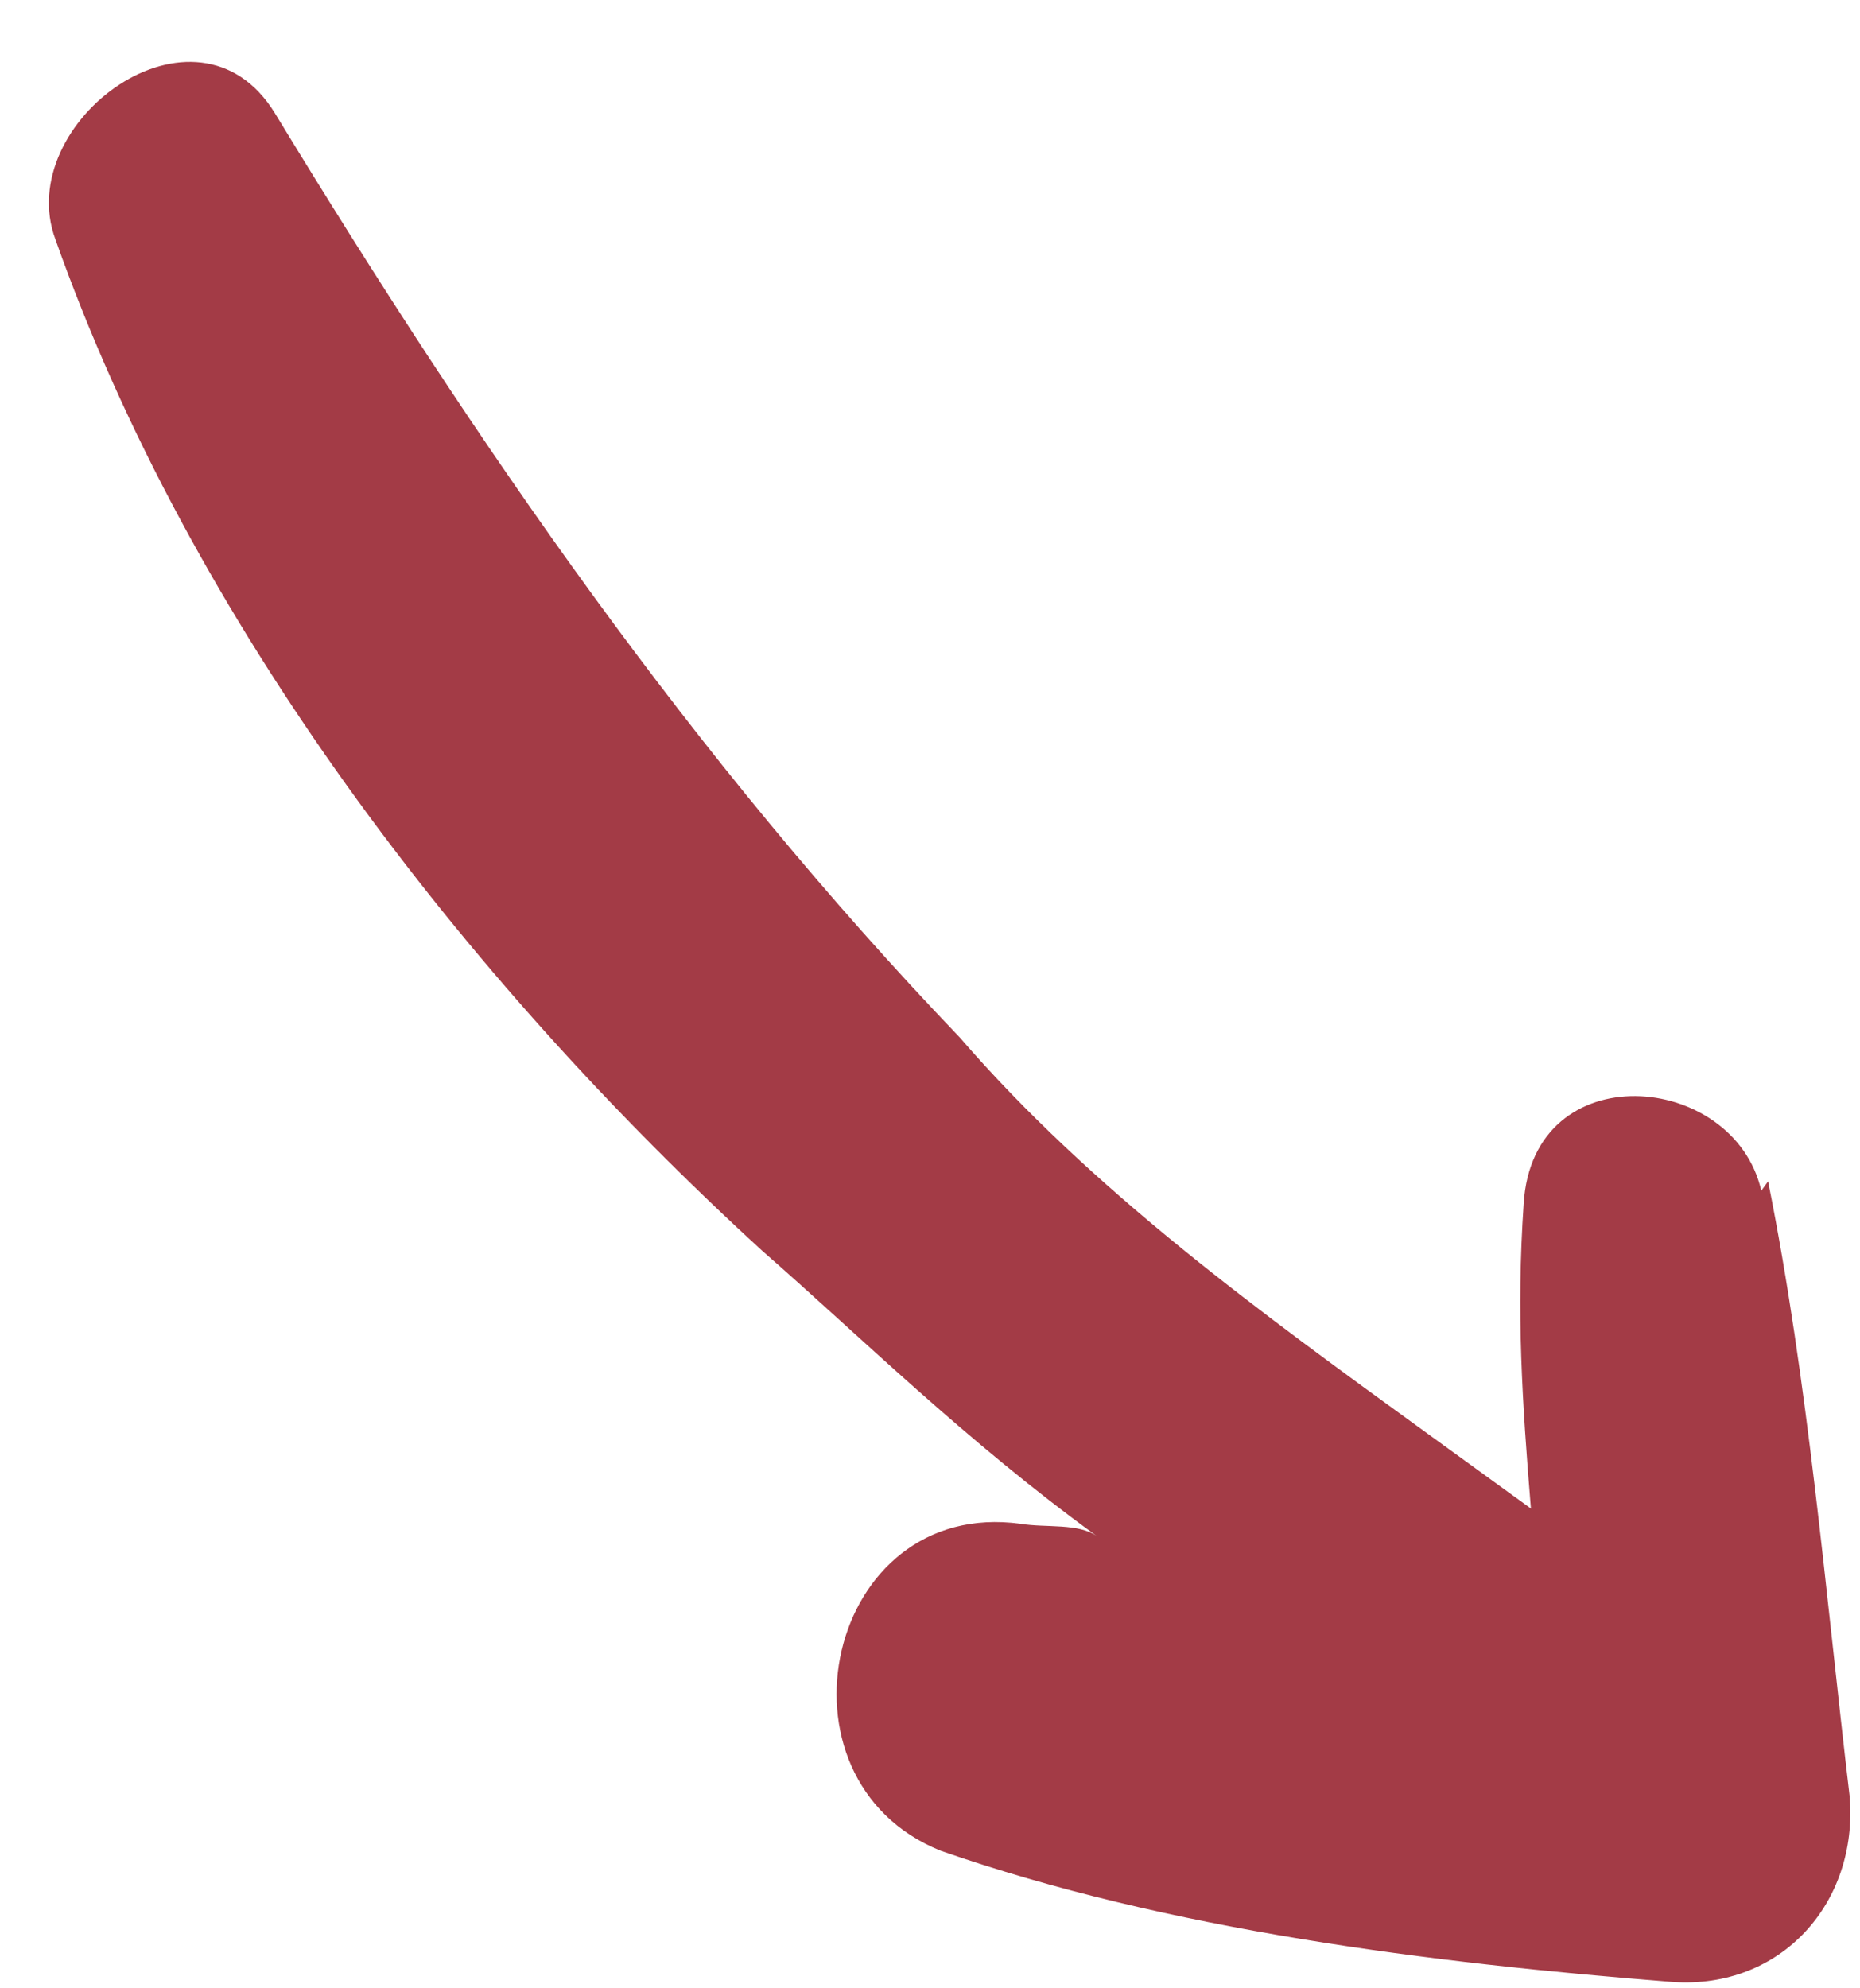 <svg width="29" height="31" viewBox="0 0 29 31" fill="none" xmlns="http://www.w3.org/2000/svg">
<path d="M27.461 18.565C27.035 16.7 23.898 16.427 23.756 18.769C23.64 20.463 23.734 21.866 23.869 23.52C23.432 23.203 22.849 22.781 22.266 22.358C19.643 20.457 17.02 18.555 14.965 16.176C10.789 11.816 7.433 6.938 4.288 1.768C3.068 -0.228 0.186 1.907 0.864 3.732C2.978 9.711 7.208 15.223 11.886 19.503C13.384 20.811 15.067 22.475 17.108 23.954C16.816 23.743 16.313 23.823 15.916 23.758C12.885 23.339 11.913 27.747 14.667 28.855C18.216 30.093 22.293 30.603 26.078 30.901C27.772 31.018 28.974 29.666 28.839 28.012C28.464 24.849 28.194 21.541 27.567 18.419L27.461 18.565Z" fill="#A33B46"/>
</svg>
